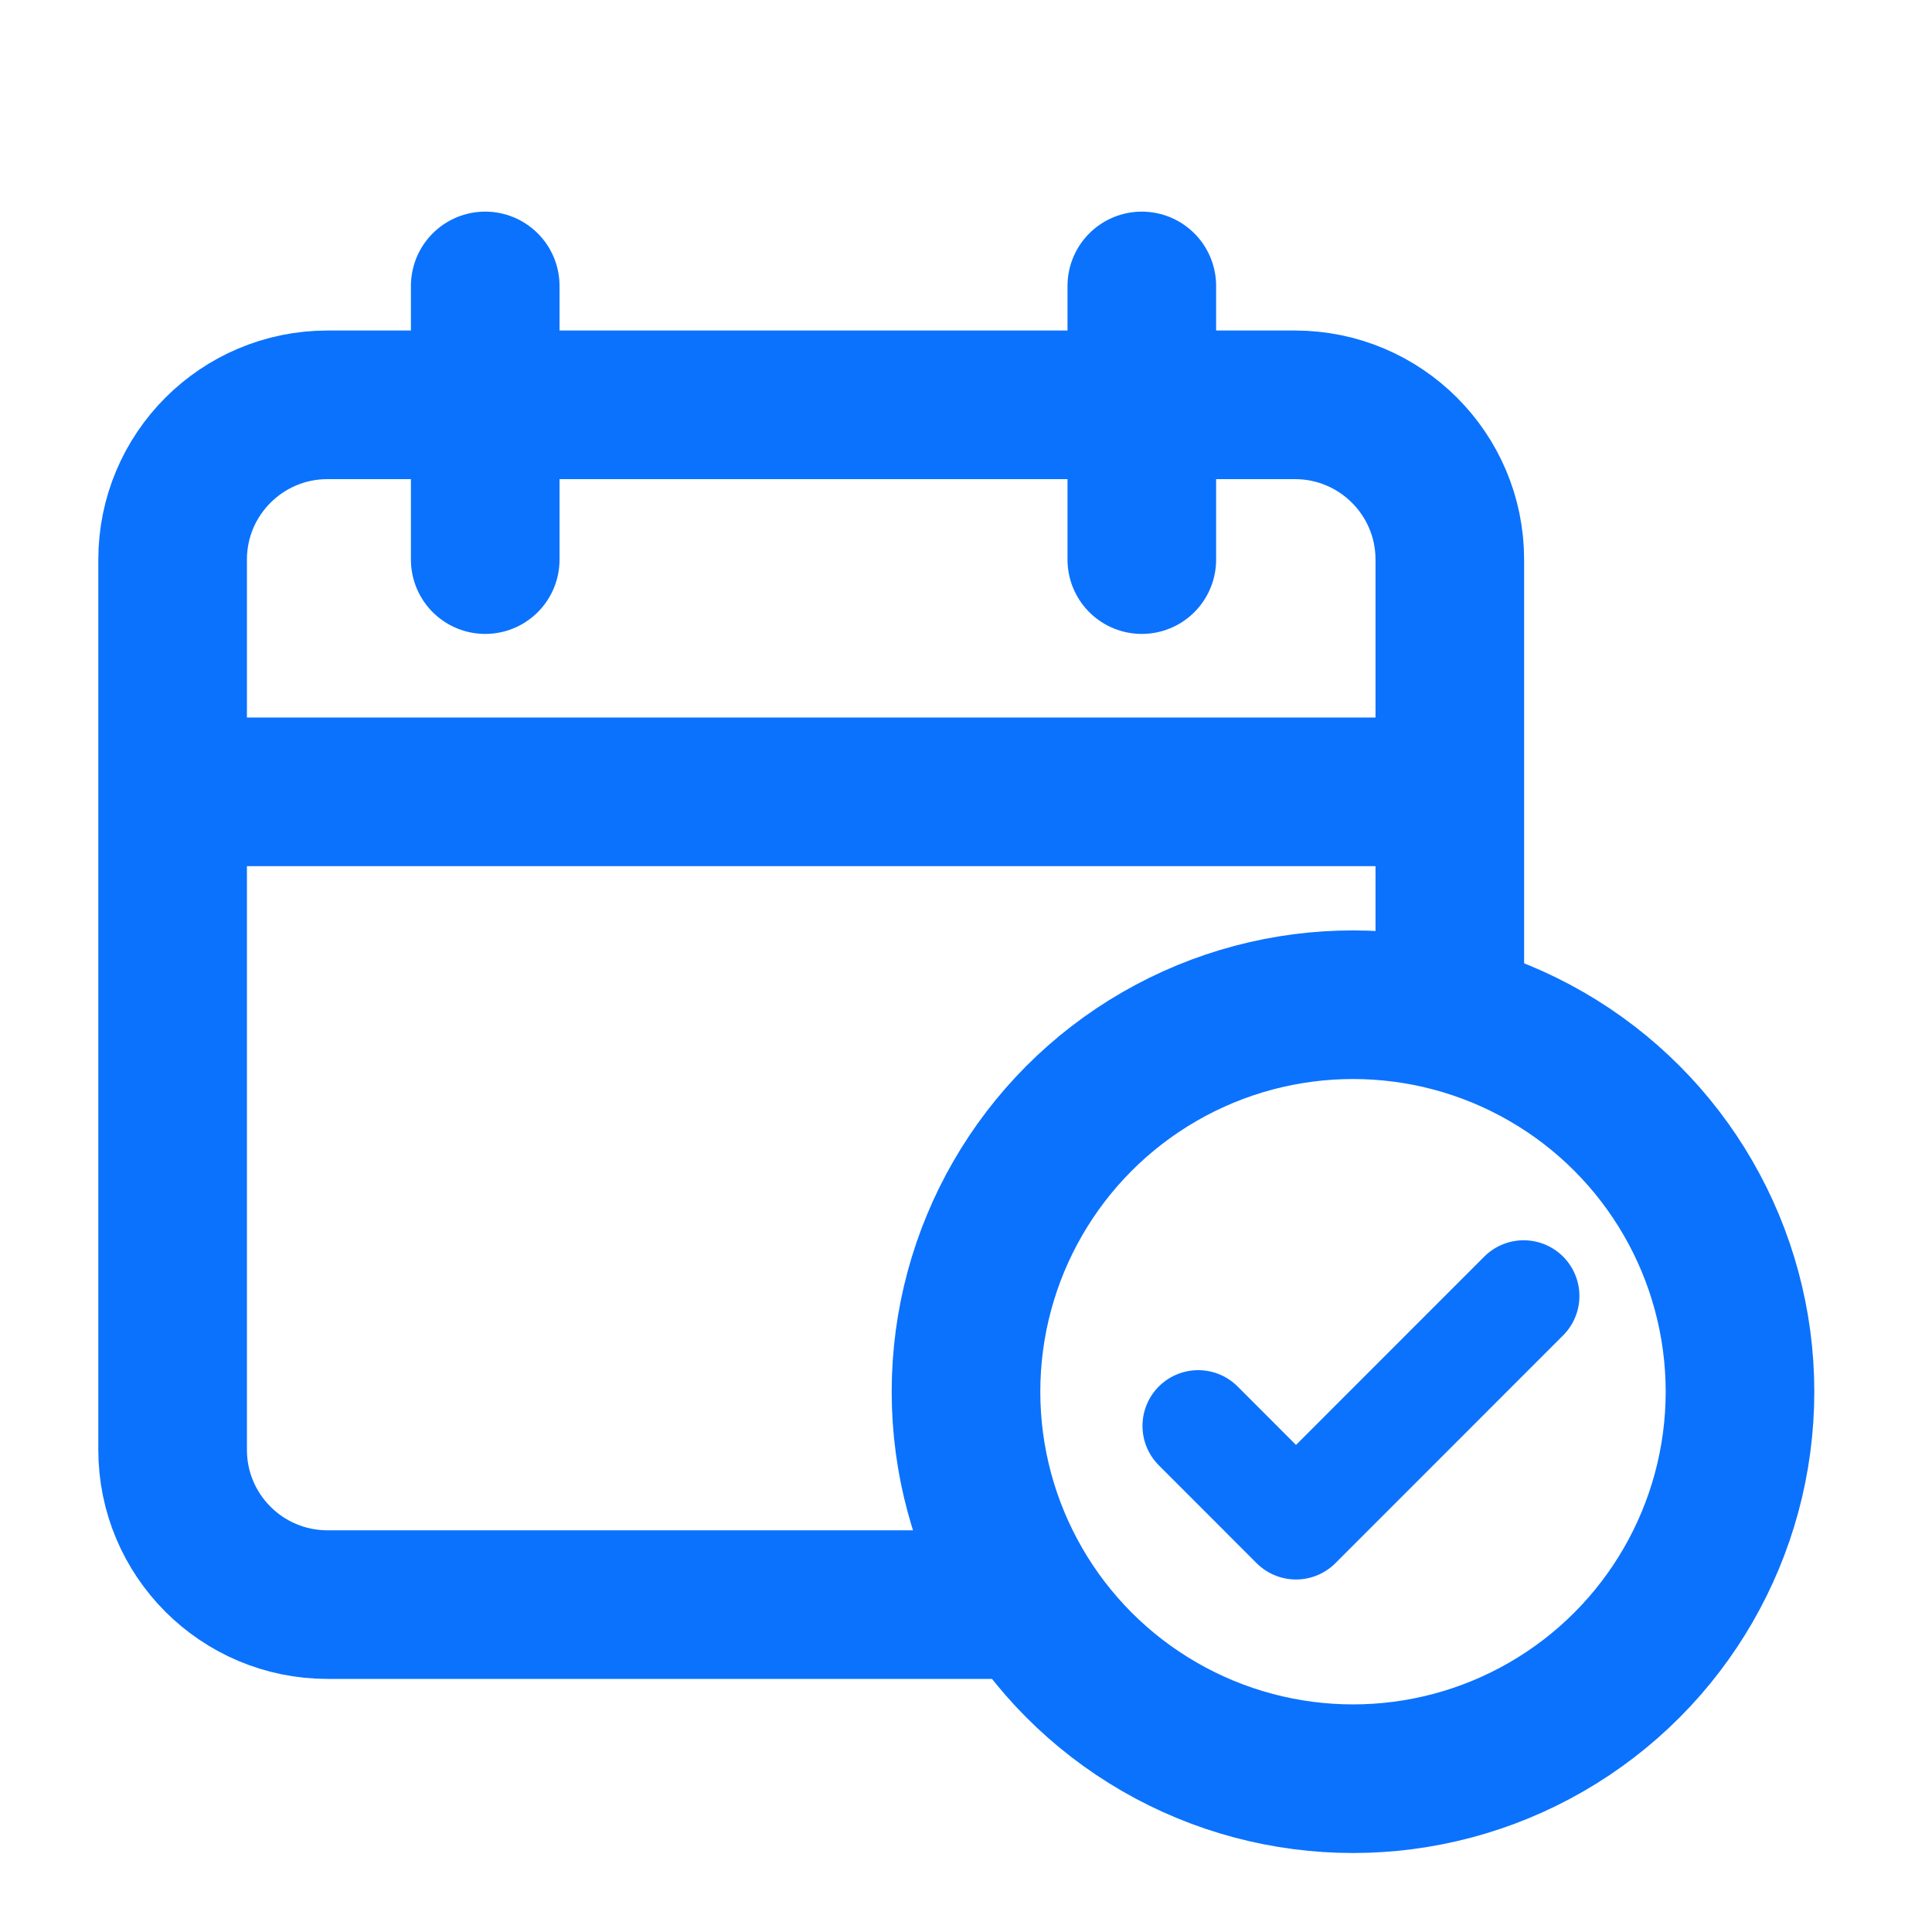 <svg width="26" height="26" viewBox="0 0 26 26" fill="none" xmlns="http://www.w3.org/2000/svg">
<path d="M19.511 13.761V7.531C19.511 6.381 18.578 5.448 17.427 5.448H4.407C3.256 5.448 2.323 6.381 2.323 7.531V19.511C2.323 20.661 3.256 21.594 4.407 21.594H13.682" stroke="#0B72FD" stroke-width="2"/>
<path d="M3.104 10.656H18.73" stroke="#0B72FD" stroke-width="2" stroke-linecap="round" stroke-linejoin="round"/>
<path d="M6.53 7.531V3.848" stroke="#0B72FD" stroke-width="2" stroke-linecap="round" stroke-linejoin="round"/>
<path d="M15.366 7.531V3.848" stroke="#0B72FD" stroke-width="2" stroke-linecap="round" stroke-linejoin="round"/>
<ellipse cx="18.208" cy="18.729" rx="5.208" ry="5.208" stroke="#0B72FD" stroke-width="2" stroke-linecap="round" stroke-linejoin="round"/>
<path d="M20.505 17.441L17.441 20.506L16.125 19.189" stroke="#0B72FD" stroke-width="1.5" stroke-linecap="round" stroke-linejoin="round"/>
</svg>
